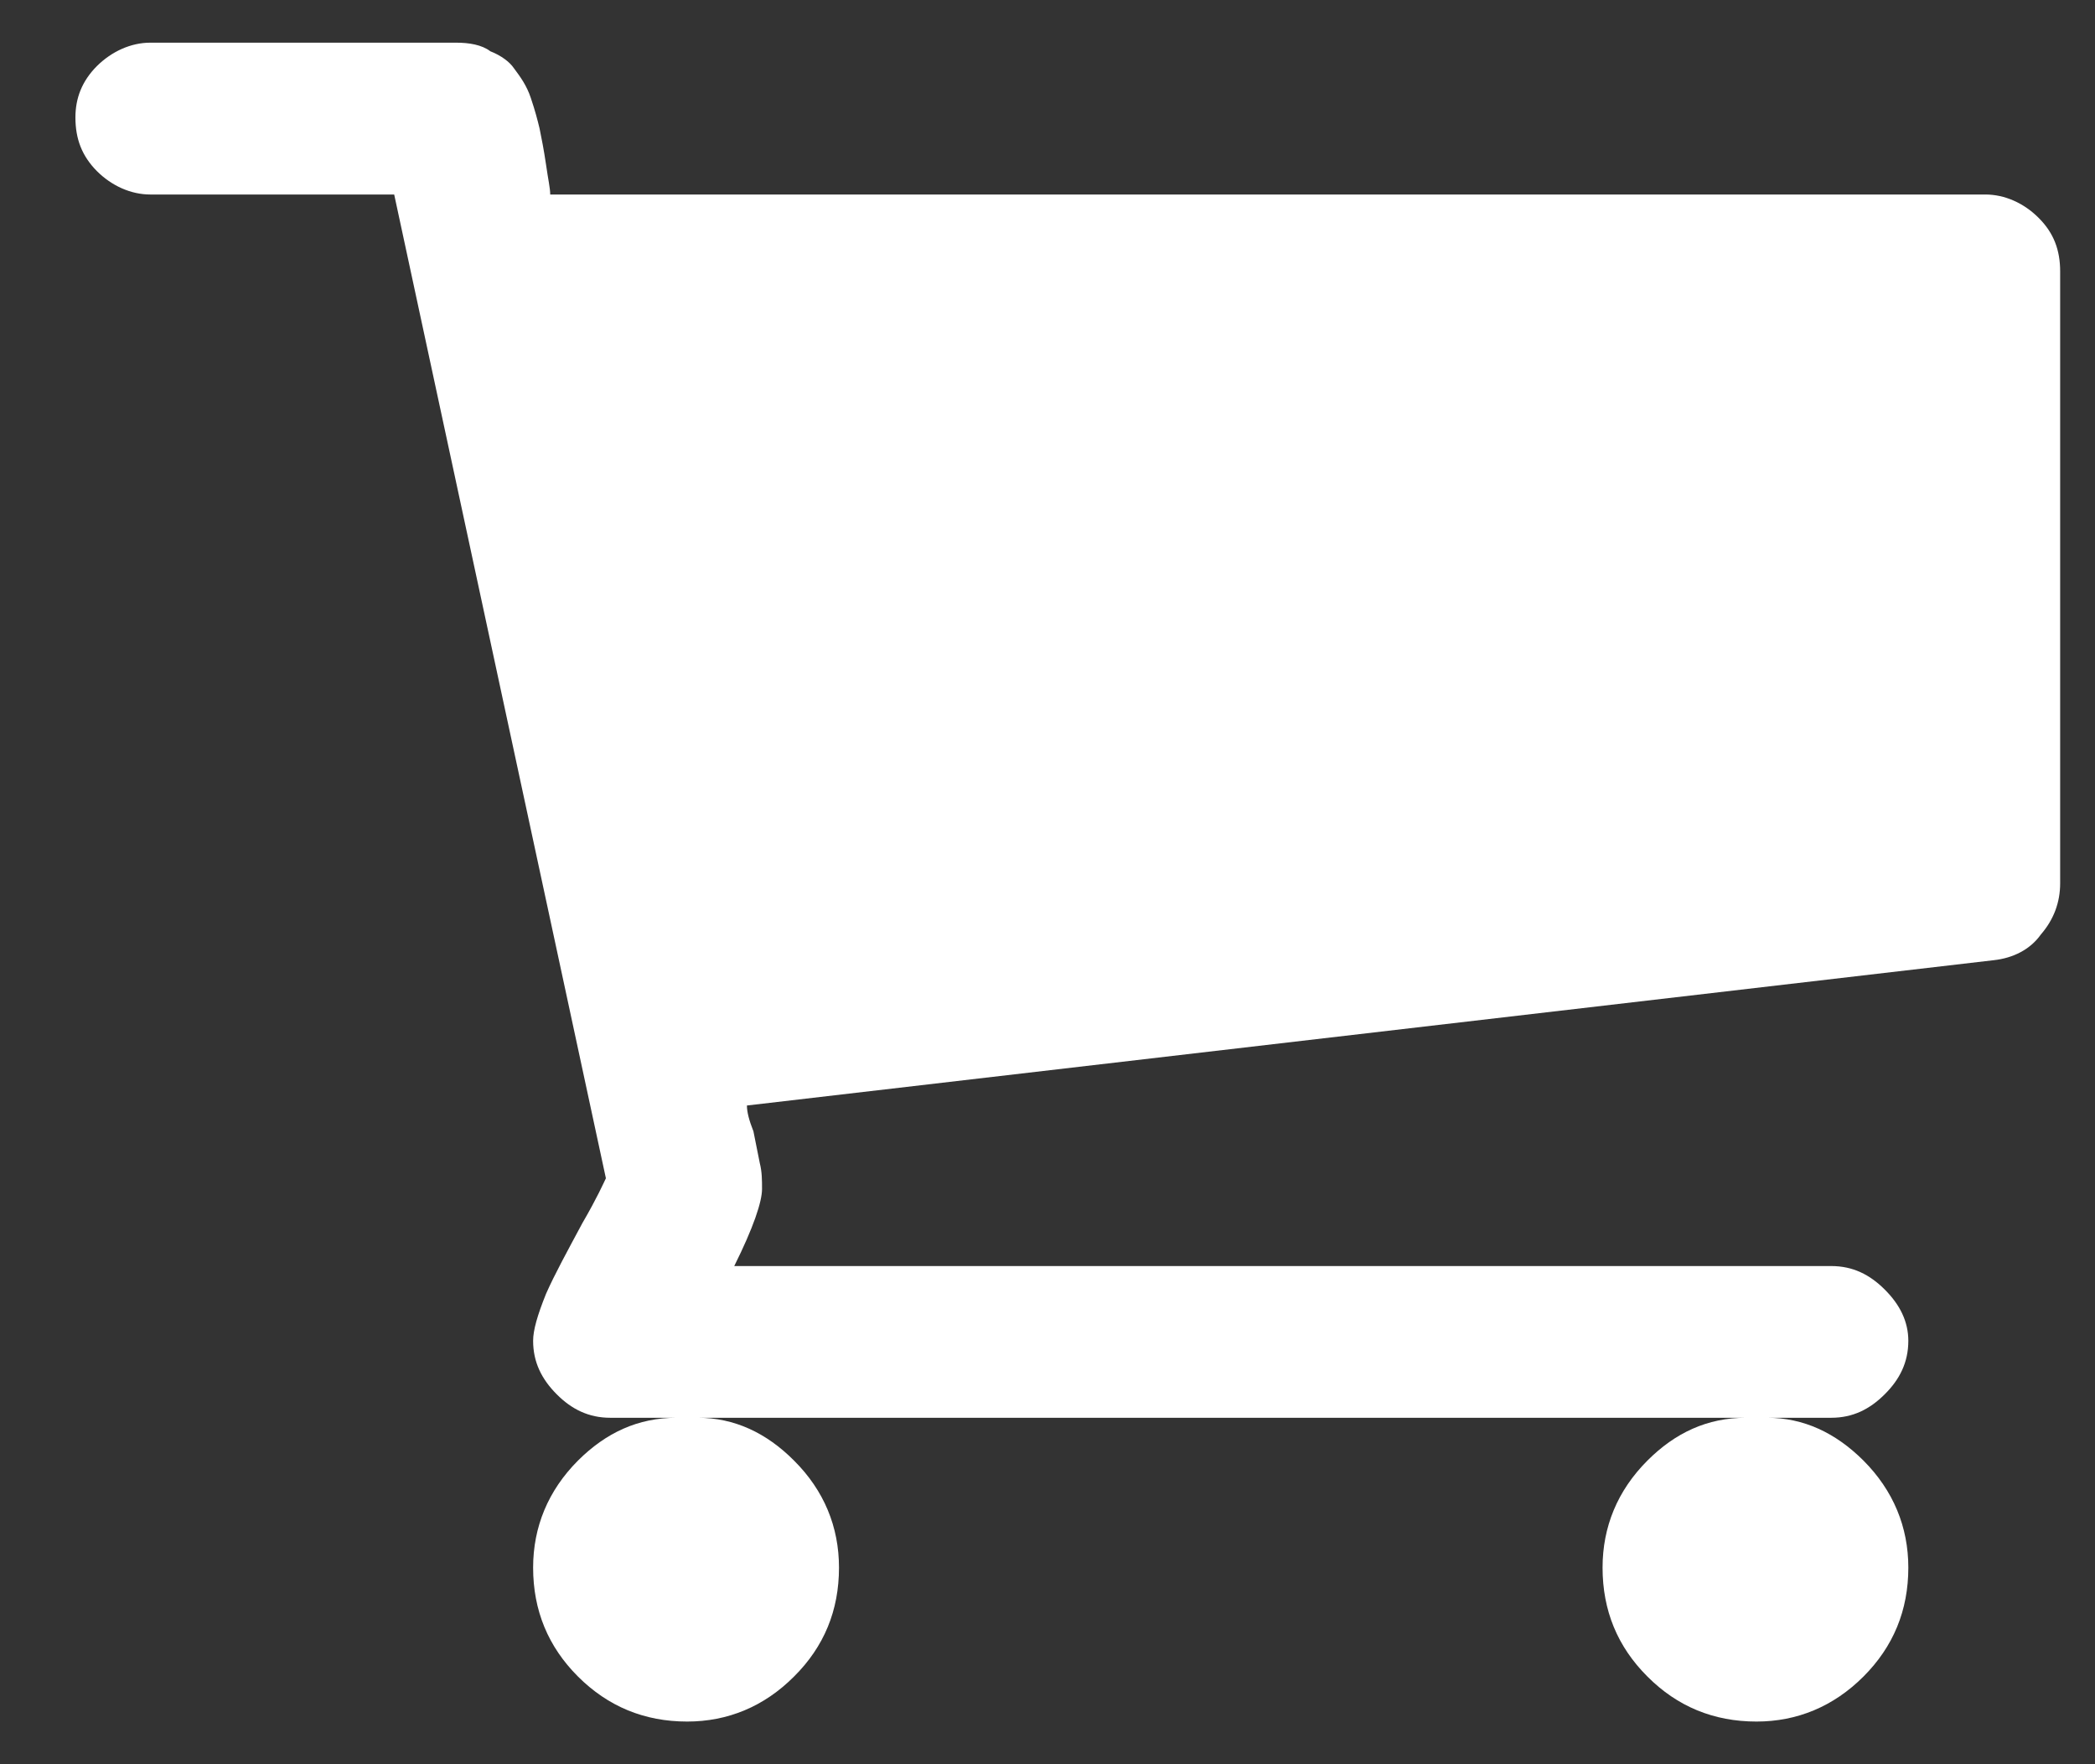 <?xml version="1.0" encoding="UTF-8"?>
<svg width="19px" height="16px" viewBox="0 0 19 16" version="1.1" xmlns="http://www.w3.org/2000/svg" xmlns:xlink="http://www.w3.org/1999/xlink">
    <rect x="0" y="0" width="19" height="16" fill="#333333" stroke="none"/>
    <title>cart@1x</title>
    <g id="Page-1" stroke="none" stroke-width="1" fill="none" fill-rule="evenodd">
        <g id="Home-(menu-hover)---Desktop" transform="translate(-940, -75)" fill="#FFFFFF">
            <g id="Group-9-Copy-2" transform="translate(0, -1)">
                <g id="Group-8" transform="translate(940.684, 64)">
                    <path d="M15.246,27.613 C15.614,27.613 15.944,27.477 16.216,27.205 C16.487,26.934 16.623,26.605 16.623,26.217 C16.623,25.848 16.487,25.518 16.216,25.246 C15.963,24.994 15.673,24.858 15.343,24.858 L15.924,24.858 C16.119,24.858 16.273,24.781 16.409,24.645 C16.546,24.509 16.623,24.354 16.623,24.16 C16.623,23.985 16.546,23.831 16.409,23.695 C16.273,23.559 16.119,23.482 15.924,23.482 L5.975,23.482 C6.149,23.133 6.227,22.899 6.227,22.783 C6.227,22.706 6.227,22.628 6.207,22.55 C6.188,22.453 6.168,22.357 6.149,22.26 C6.11,22.162 6.09,22.085 6.09,22.026 L17.399,20.708 C17.573,20.689 17.729,20.611 17.825,20.475 C17.942,20.34 18,20.184 18,20.01 L18,14.462 C18,14.268 17.942,14.113 17.806,13.977 C17.671,13.841 17.496,13.764 17.322,13.764 L4.306,13.764 C4.306,13.706 4.287,13.628 4.268,13.492 C4.248,13.357 4.229,13.26 4.209,13.163 C4.19,13.085 4.17,13.007 4.131,12.891 C4.093,12.775 4.035,12.697 3.977,12.619 C3.938,12.561 3.86,12.503 3.763,12.465 C3.686,12.406 3.57,12.387 3.453,12.387 L0.679,12.387 C0.505,12.387 0.33,12.465 0.194,12.6 C0.059,12.736 0,12.891 0,13.065 C0,13.26 0.059,13.414 0.194,13.551 C0.33,13.687 0.505,13.764 0.679,13.764 L2.891,13.764 L4.811,22.686 C4.792,22.725 4.733,22.86 4.597,23.094 C4.462,23.346 4.345,23.559 4.268,23.734 C4.19,23.928 4.151,24.063 4.151,24.16 C4.151,24.354 4.229,24.509 4.365,24.645 C4.5,24.781 4.656,24.858 4.85,24.858 L5.451,24.858 C5.102,24.858 4.811,24.994 4.558,25.246 C4.287,25.518 4.151,25.848 4.151,26.217 C4.151,26.605 4.287,26.934 4.558,27.205 C4.831,27.477 5.16,27.613 5.548,27.613 C5.916,27.613 6.246,27.477 6.517,27.205 C6.79,26.934 6.925,26.605 6.925,26.217 C6.925,25.848 6.79,25.518 6.517,25.246 C6.266,24.994 5.975,24.858 5.645,24.858 L15.149,24.858 C14.8,24.858 14.509,24.994 14.257,25.246 C13.985,25.518 13.85,25.848 13.85,26.217 C13.85,26.605 13.985,26.934 14.257,27.205 C14.528,27.477 14.858,27.613 15.246,27.613" id="cart"></path>
                </g>
            </g>
        </g>
    </g>
</svg>
